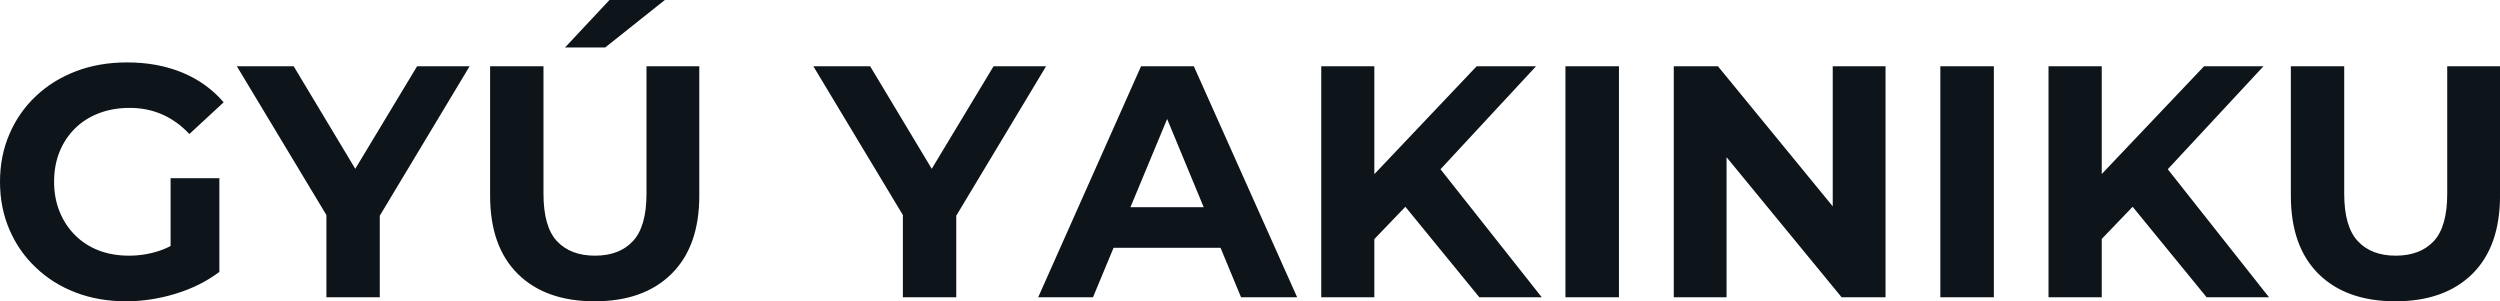 <svg fill="#0d141a" viewBox="0 0 174.248 20.999" height="100%" width="100%" xmlns="http://www.w3.org/2000/svg"><path preserveAspectRatio="none" d="M8.79 21.00L8.79 21.00Q6.88 21.00 5.28 20.39Q3.68 19.78 2.50 18.65Q1.31 17.53 0.66 16.01Q0 14.49 0 12.67L0 12.67Q0 10.86 0.66 9.34Q1.31 7.82 2.51 6.69Q3.70 5.57 5.31 4.96Q6.92 4.35 8.86 4.35L8.86 4.35Q10.99 4.35 12.71 5.06Q14.42 5.77 15.59 7.13L15.59 7.13L13.20 9.34Q12.33 8.42 11.29 7.97Q10.26 7.52 9.04 7.52L9.04 7.52Q7.87 7.52 6.90 7.89Q5.93 8.26 5.23 8.95Q4.53 9.64 4.15 10.58Q3.77 11.52 3.77 12.67L3.77 12.67Q3.77 13.80 4.15 14.74Q4.53 15.69 5.23 16.39Q5.93 17.09 6.89 17.46Q7.84 17.82 8.99 17.82L8.99 17.82Q10.10 17.82 11.14 17.47Q12.19 17.11 13.18 16.26L13.18 16.26L15.29 18.95Q13.98 19.94 12.25 20.47Q10.51 21.00 8.79 21.00ZM15.29 18.95L11.89 18.47L11.89 12.42L15.29 12.42L15.29 18.95ZM26.47 20.72L22.75 20.72L22.75 14.14L23.60 16.40L16.51 4.62L20.47 4.62L25.90 13.66L23.62 13.66L29.07 4.62L32.73 4.62L25.65 16.40L26.47 14.14L26.47 20.72ZM41.45 21.00L41.45 21.00Q38.02 21.00 36.09 19.09Q34.16 17.18 34.16 13.64L34.16 13.64L34.16 4.62L37.88 4.62L37.88 13.50Q37.88 15.80 38.82 16.81Q39.77 17.82 41.47 17.82L41.47 17.82Q43.17 17.82 44.11 16.81Q45.06 15.80 45.06 13.50L45.06 13.50L45.06 4.62L48.74 4.62L48.74 13.64Q48.74 17.18 46.80 19.09Q44.87 21.00 41.45 21.00ZM42.18 3.31L39.38 3.31L42.48 0L46.34 0L42.18 3.31ZM66.65 20.72L62.93 20.72L62.93 14.14L63.78 16.40L56.69 4.62L60.65 4.62L66.08 13.66L63.80 13.66L69.25 4.62L72.91 4.62L65.83 16.40L66.65 14.14L66.65 20.72ZM76.18 20.72L72.36 20.72L79.53 4.62L83.21 4.62L90.41 20.72L86.50 20.72L80.61 6.51L82.09 6.51L76.18 20.72ZM86.23 17.27L75.95 17.27L76.94 14.44L85.22 14.44L86.23 17.27ZM98.05 14.31L95.43 17.04L95.22 12.74L102.92 4.62L107.06 4.62L100.12 12.10L98.05 14.31ZM95.79 20.72L92.09 20.72L92.09 4.62L95.79 4.62L95.79 20.72ZM107.46 20.72L103.11 20.72L97.38 13.71L99.82 11.06L107.46 20.72ZM112.84 20.72L109.11 20.72L109.11 4.62L112.84 4.62L112.84 20.72ZM120.34 20.72L116.66 20.72L116.66 4.62L119.74 4.62L129.24 16.21L127.74 16.21L127.74 4.62L131.42 4.62L131.42 20.72L128.36 20.72L118.84 9.13L120.34 9.13L120.34 20.72ZM138.97 20.72L135.24 20.72L135.24 4.62L138.97 4.62L138.97 20.72ZM148.74 14.31L146.12 17.04L145.91 12.74L153.62 4.62L157.76 4.62L150.81 12.10L148.74 14.31ZM146.49 20.72L142.78 20.72L142.78 4.62L146.49 4.62L146.49 20.72ZM158.15 20.72L153.80 20.72L148.07 13.71L150.51 11.06L158.15 20.72ZM166.96 21.00L166.96 21.00Q163.53 21.00 161.60 19.09Q159.67 17.18 159.67 13.64L159.67 13.64L159.67 4.62L163.39 4.62L163.39 13.50Q163.39 15.80 164.34 16.81Q165.28 17.82 166.98 17.82L166.98 17.82Q168.68 17.82 169.63 16.81Q170.57 15.80 170.57 13.50L170.57 13.50L170.57 4.62L174.25 4.62L174.25 13.64Q174.25 17.18 172.32 19.09Q170.38 21.00 166.96 21.00Z"></path></svg>